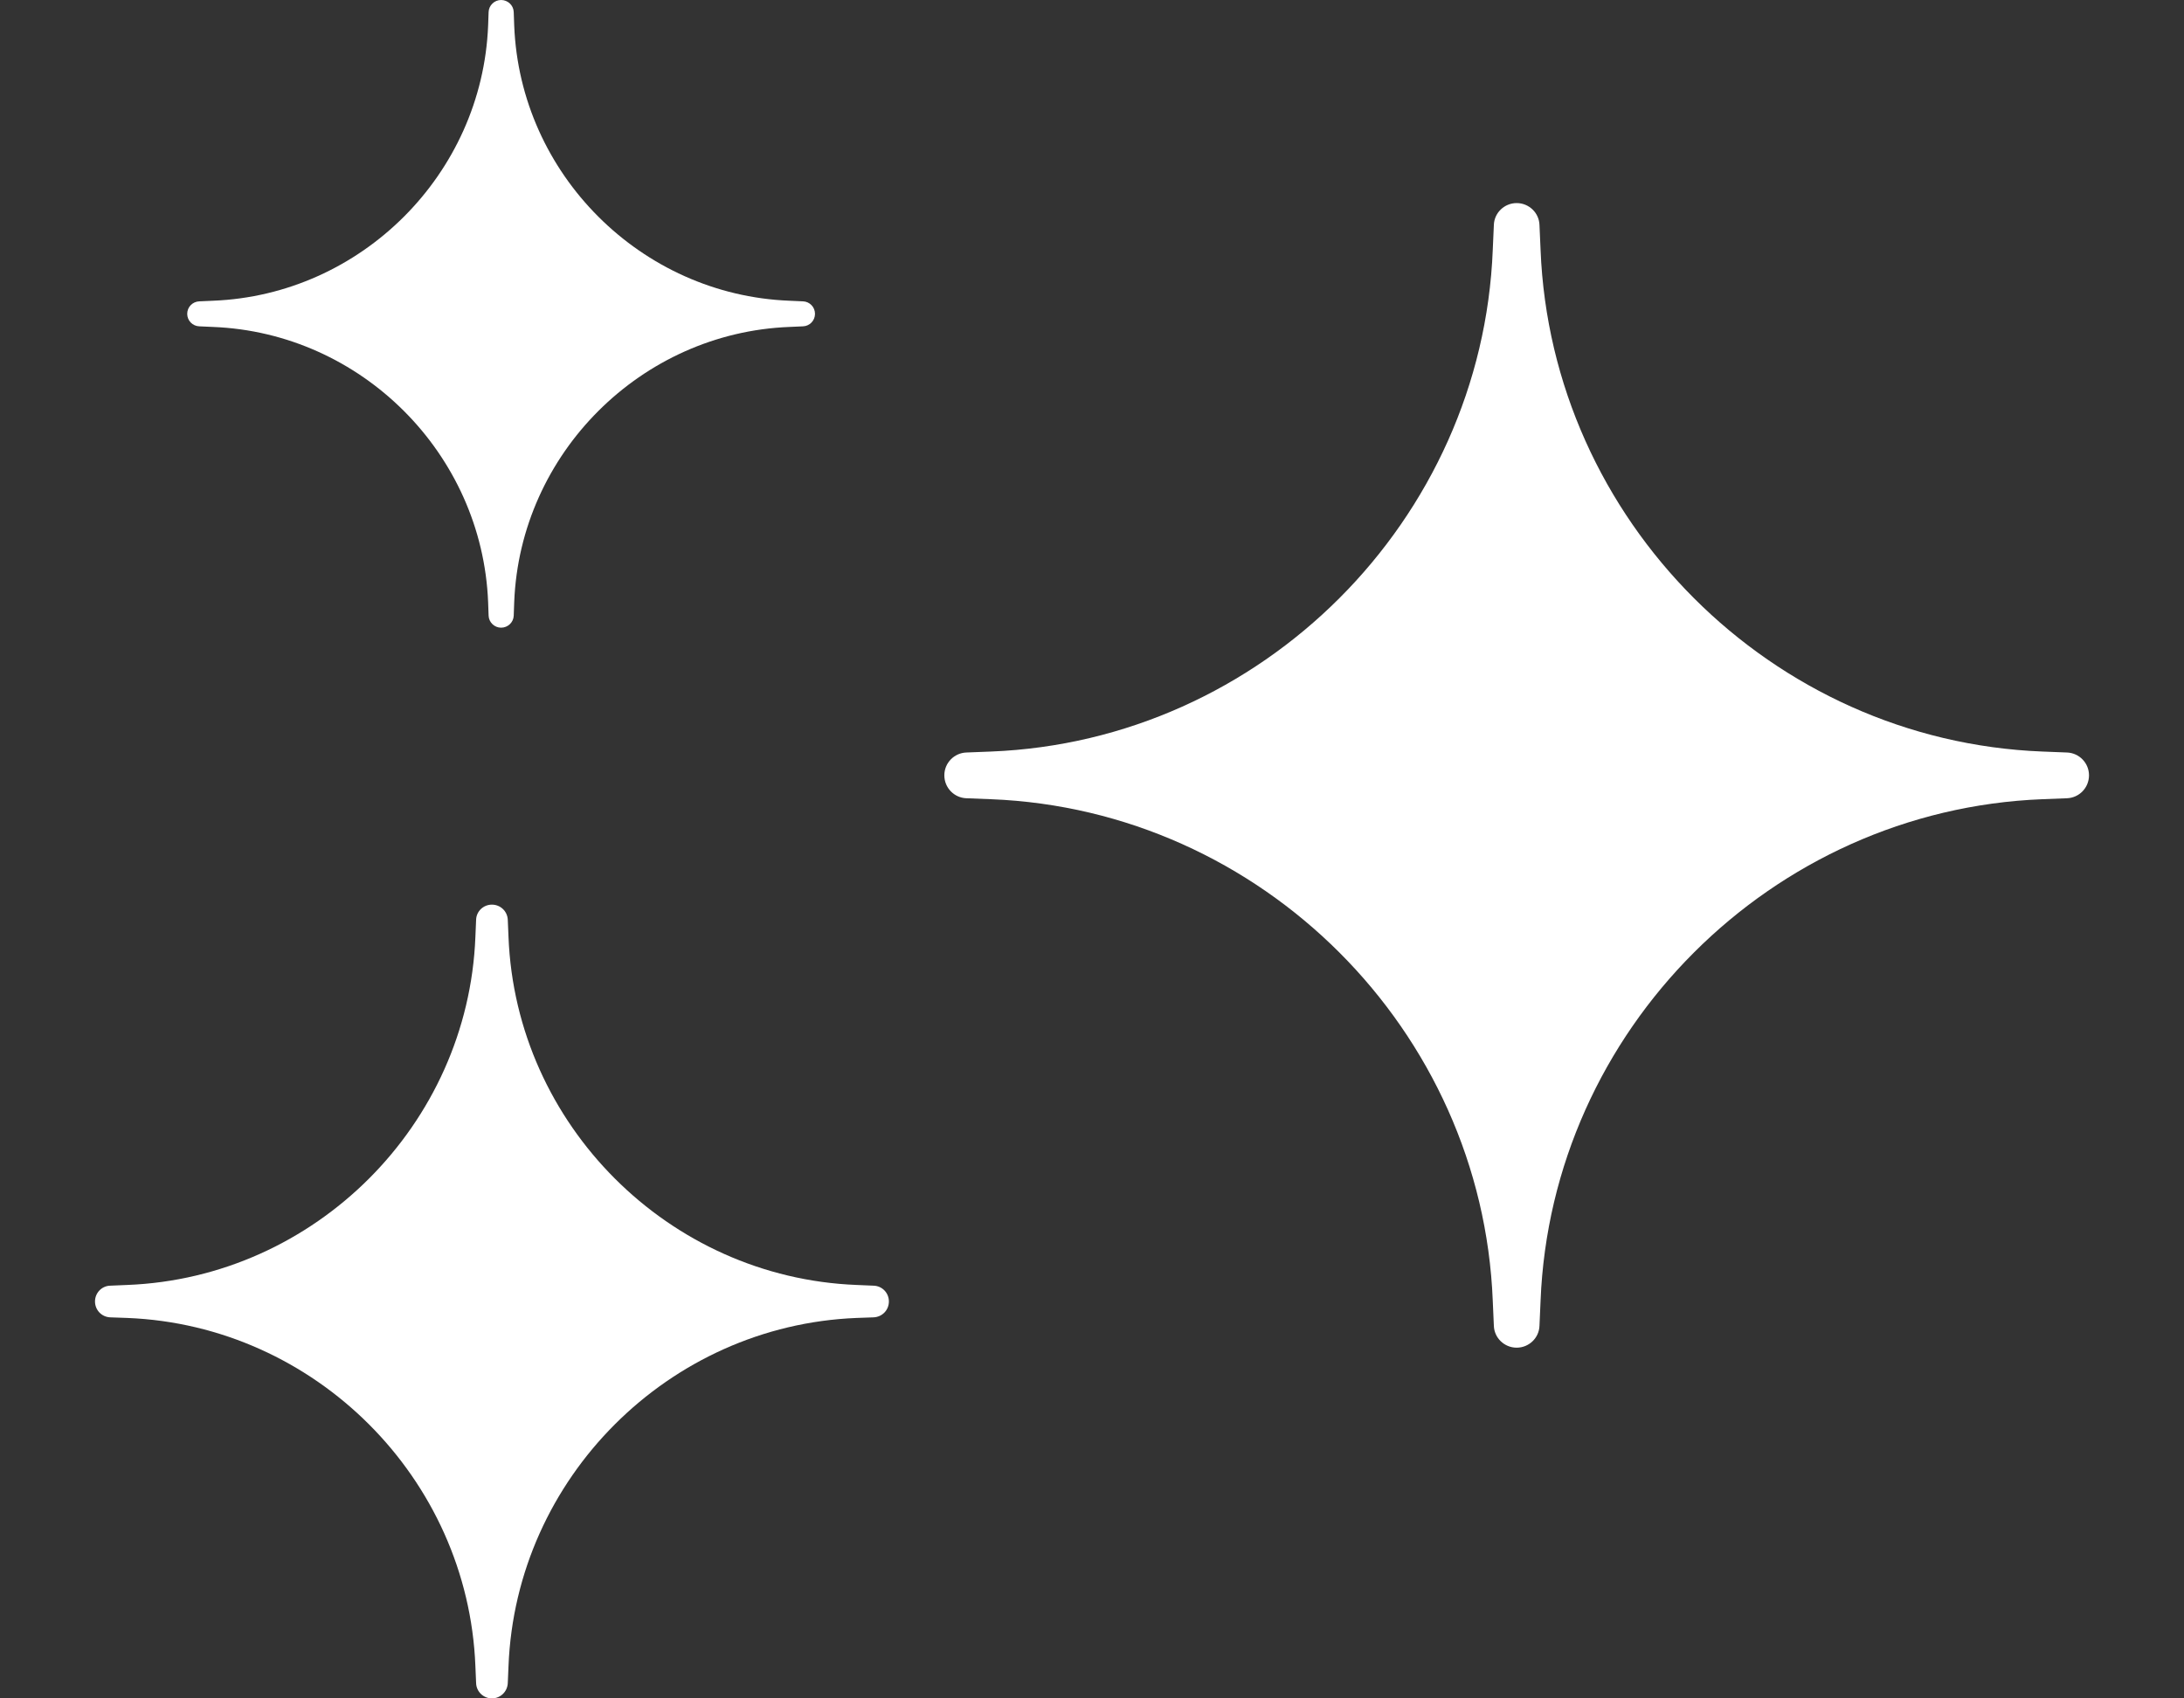 <svg width="18" height="14" viewBox="0 0 18 14" fill="none" xmlns="http://www.w3.org/2000/svg">
<rect x="0" y="0" width="18" height="14" fill="#333333" stroke="none"/>
<path d="M17.036 6.203L16.832 6.195C14.601 6.107 12.785 4.29 12.697 2.059L12.688 1.855C12.685 1.754 12.601 1.674 12.5 1.674C12.399 1.674 12.315 1.754 12.312 1.855L12.303 2.059C12.215 4.29 10.399 6.107 8.168 6.195L7.964 6.203C7.863 6.207 7.783 6.29 7.783 6.391C7.783 6.493 7.863 6.576 7.964 6.58L8.168 6.588C10.399 6.676 12.215 8.492 12.303 10.723L12.312 10.928C12.315 11.029 12.399 11.109 12.5 11.109C12.601 11.109 12.685 11.029 12.688 10.928L12.697 10.723C12.785 8.492 14.601 6.676 16.832 6.588L17.036 6.58C17.137 6.576 17.217 6.493 17.217 6.391C17.217 6.29 17.137 6.207 17.036 6.203Z" fill="white"/>
<path d="M7.2 10.598L7.059 10.592C5.512 10.531 4.252 9.271 4.191 7.724L4.185 7.582C4.182 7.512 4.125 7.457 4.054 7.457C3.984 7.457 3.926 7.512 3.924 7.582L3.918 7.724C3.857 9.271 2.597 10.531 1.05 10.592L0.908 10.598C0.838 10.6 0.783 10.658 0.783 10.728C0.783 10.799 0.838 10.856 0.908 10.859L1.05 10.864C2.597 10.926 3.857 12.185 3.918 13.733L3.924 13.874C3.926 13.944 3.984 14 4.054 14C4.125 14 4.182 13.944 4.185 13.874L4.191 13.733C4.252 12.185 5.511 10.926 7.059 10.864L7.2 10.859C7.271 10.856 7.326 10.799 7.326 10.728C7.326 10.658 7.271 10.6 7.2 10.598Z" fill="white"/>
<path d="M6.618 2.484L6.506 2.479C5.283 2.431 4.286 1.435 4.238 0.211L4.234 0.099C4.232 0.044 4.186 0 4.13 0C4.075 0 4.029 0.044 4.027 0.099L4.023 0.211C3.974 1.435 2.978 2.431 1.755 2.479L1.643 2.484C1.587 2.486 1.543 2.531 1.543 2.587C1.543 2.643 1.587 2.688 1.643 2.69L1.755 2.695C2.978 2.743 3.974 3.739 4.023 4.963L4.027 5.075C4.029 5.13 4.075 5.174 4.13 5.174C4.186 5.174 4.232 5.13 4.234 5.075L4.238 4.963C4.286 3.739 5.283 2.743 6.506 2.695L6.618 2.69C6.673 2.688 6.717 2.643 6.717 2.587C6.717 2.531 6.673 2.486 6.618 2.484Z" fill="white"/>
</svg>
